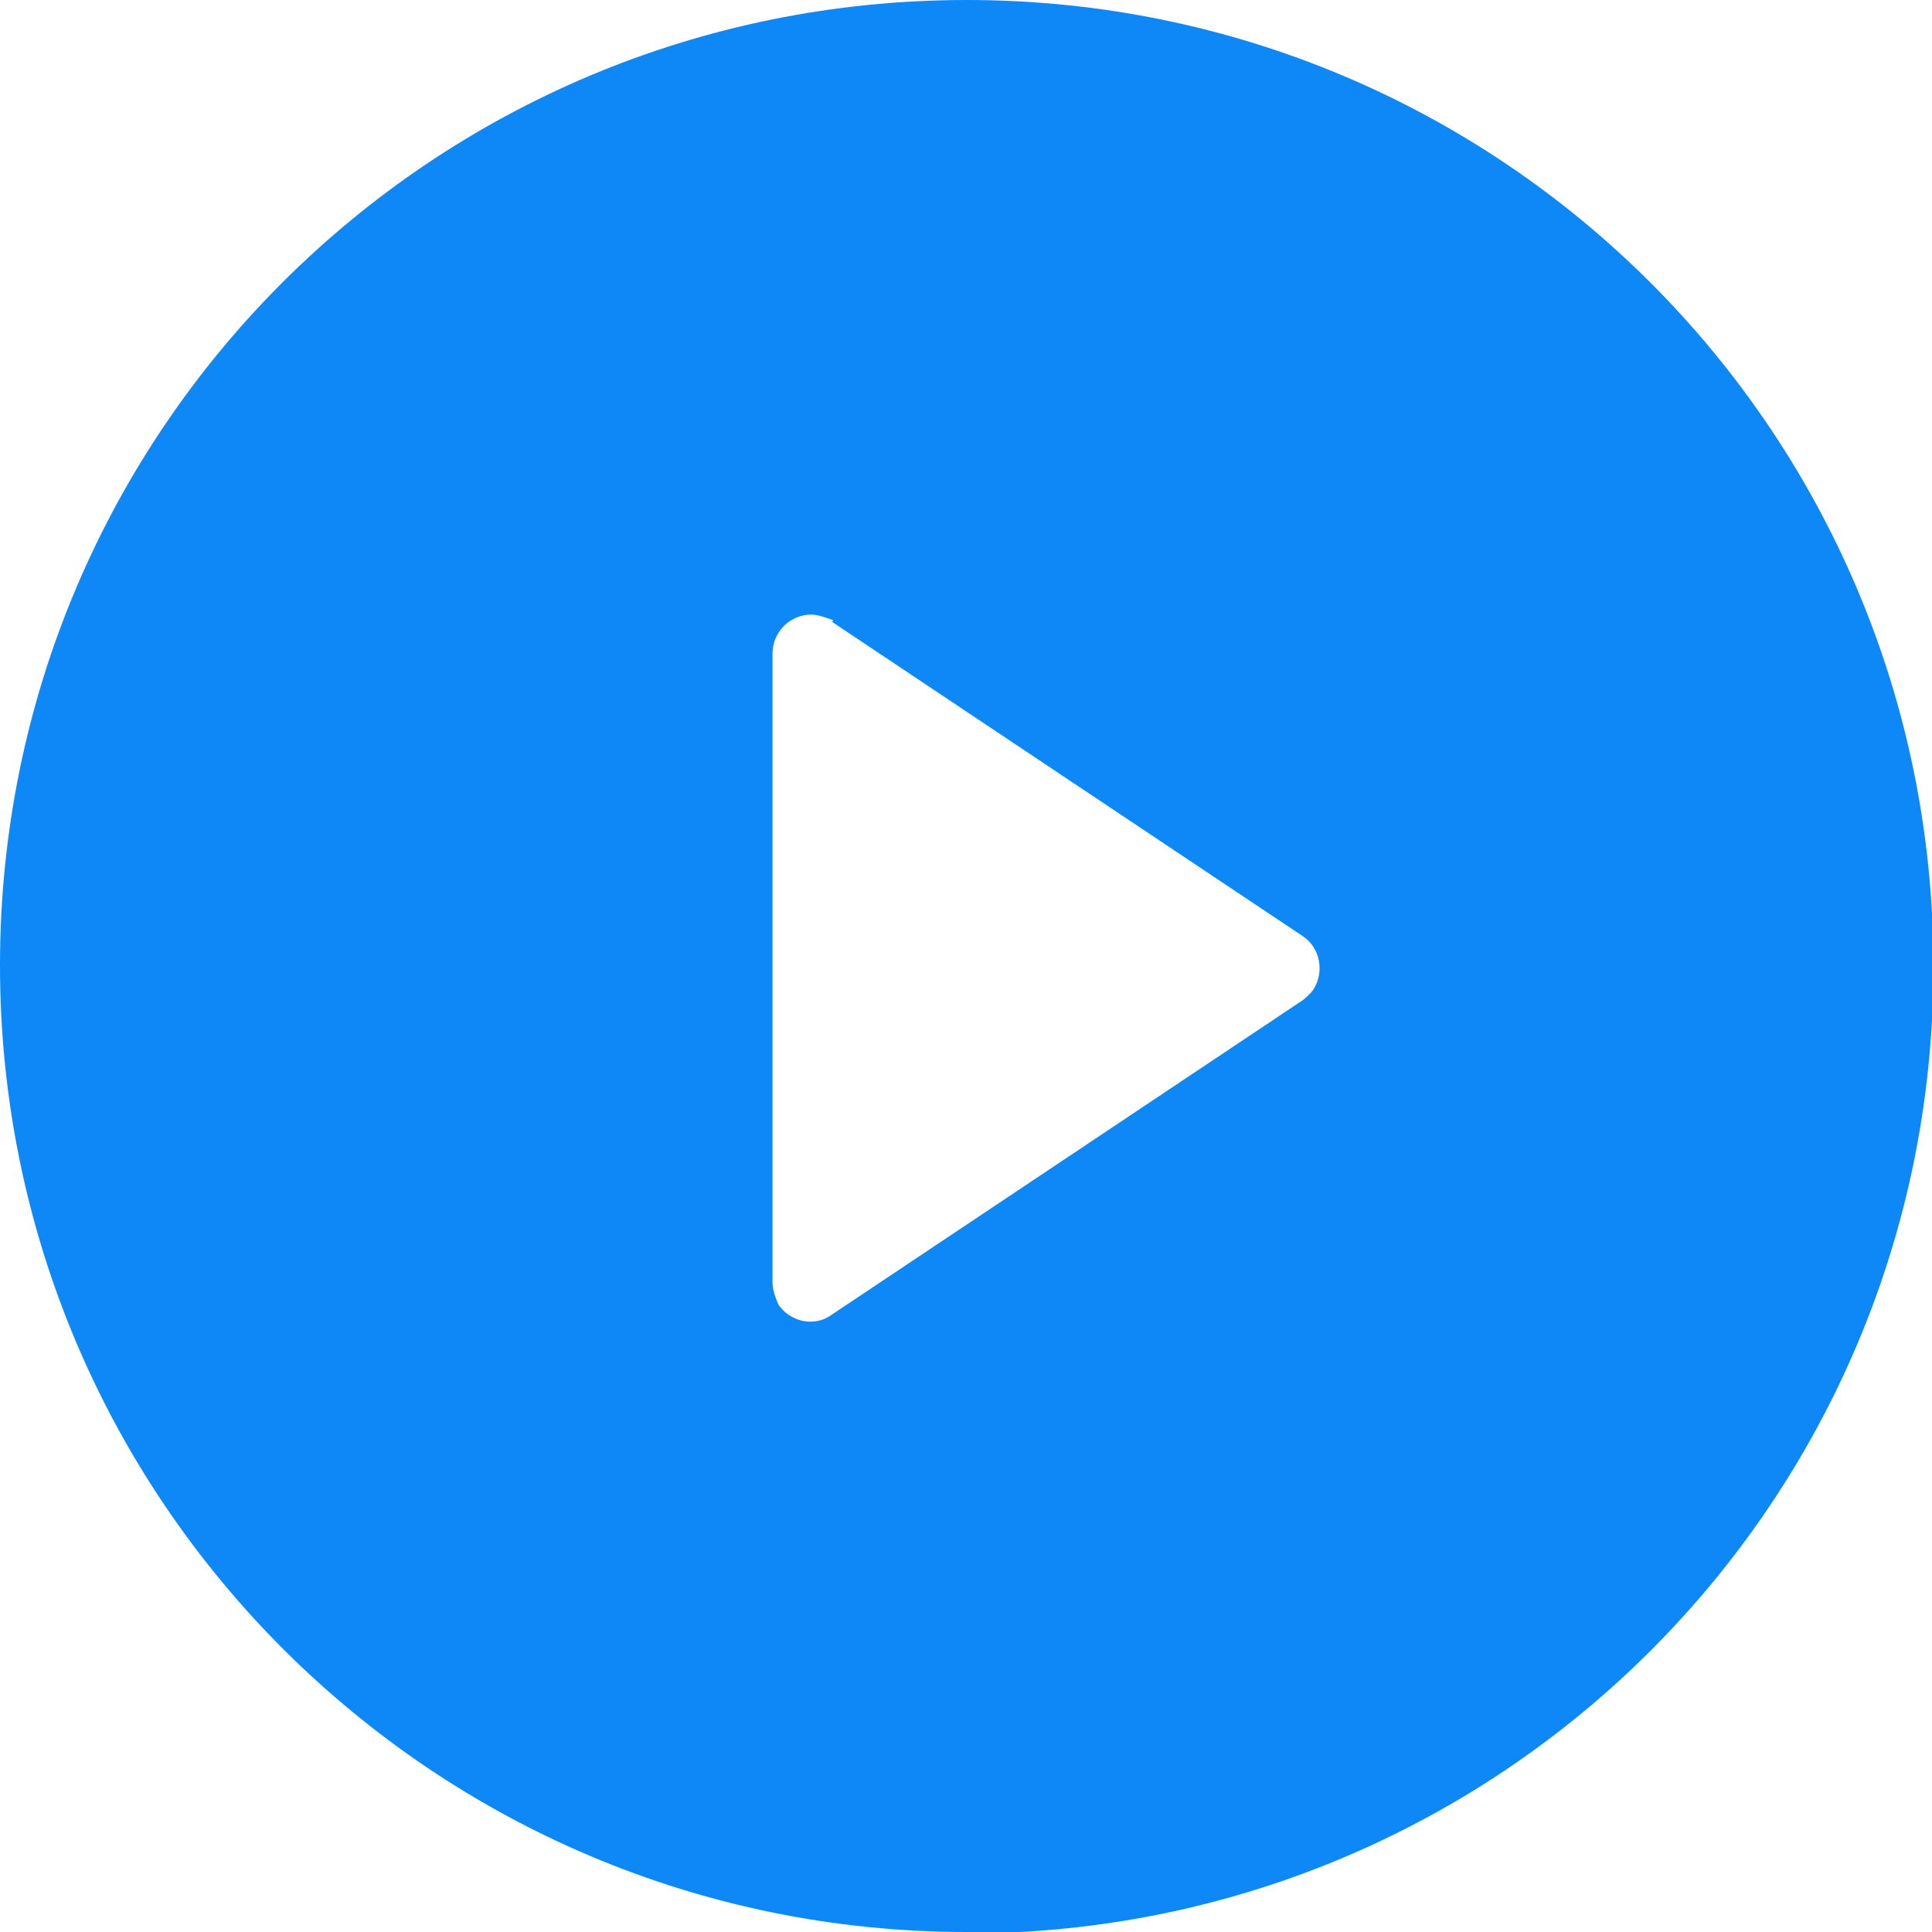 <?xml version="1.0" encoding="UTF-8"?><svg id="Layer_2" xmlns="http://www.w3.org/2000/svg" viewBox="0 0 13.33 13.33"><defs><style>.cls-1{fill:#0d88f6;}</style></defs><g id="Play-Circle-Fill--Streamline-Remix-Fill"><path class="cls-1" d="M6.67,13.33c-3.68,0-6.67-2.98-6.67-6.67S2.98,0,6.67,0s6.67,2.98,6.67,6.67-2.98,6.67-6.67,6.67ZM5.75,4.28s-.1-.04-.15-.04c-.15,0-.27.12-.27.27v4.34c0,.05.02.1.04.15.08.12.25.16.37.07l3.25-2.17s.05-.04.07-.07c.08-.12.05-.29-.07-.37,0,0-3.25-2.17-3.25-2.17Z"/></g></svg>